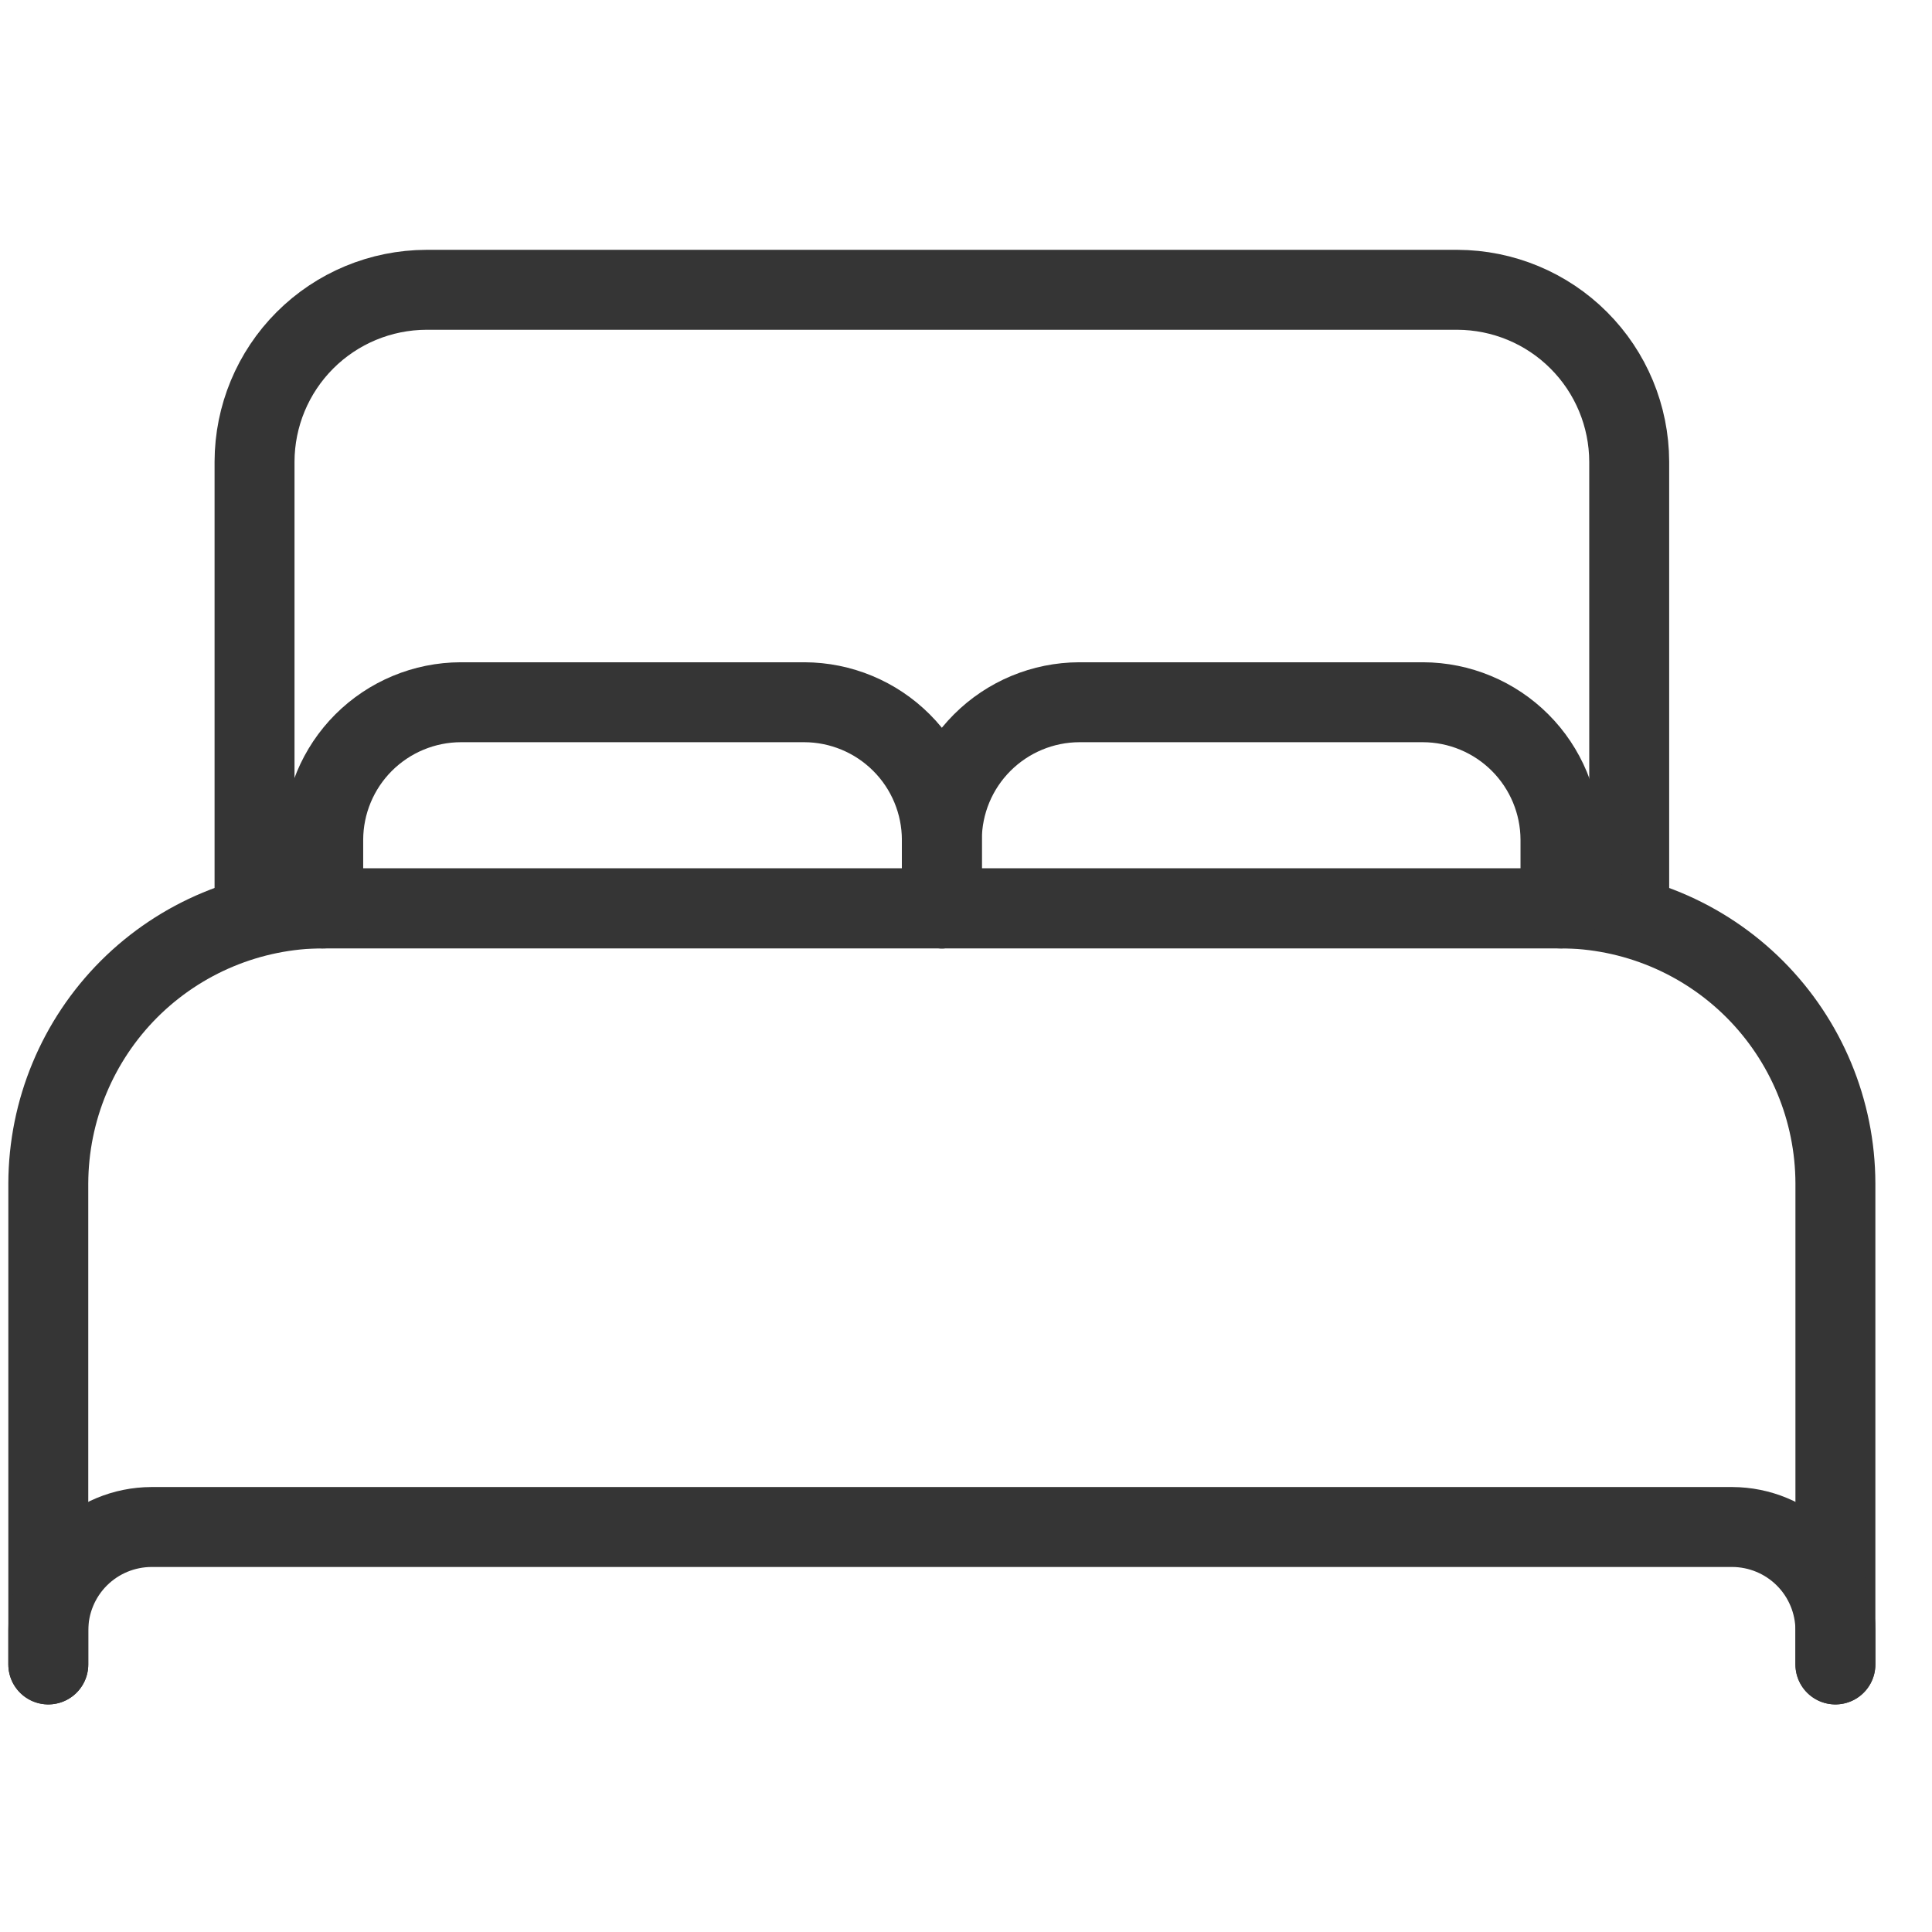 <?xml version="1.0" encoding="UTF-8"?> <svg xmlns="http://www.w3.org/2000/svg" width="40" height="40" viewBox="0 0 40 40" fill="none"><path d="M30.885 18.808H5.27V9.558C5.272 8.615 5.648 7.711 6.314 7.045C6.981 6.378 7.884 6.003 8.827 6H30.174C31.116 6.003 32.02 6.378 32.686 7.045C33.353 7.711 33.728 8.615 33.731 9.558V18.808H30.885Z" stroke="#353535" stroke-width="1.655" stroke-linecap="round" stroke-linejoin="round"></path><path d="M1 34.46V24.498C1.005 22.99 1.606 21.545 2.672 20.478C3.739 19.412 5.184 18.811 6.692 18.806H32.308C33.816 18.811 35.261 19.412 36.328 20.478C37.394 21.545 37.996 22.99 38 24.498V34.46" stroke="#353535" stroke-width="1.655" stroke-linecap="round" stroke-linejoin="round"></path><path d="M1 34.461V33.75C1.002 33.184 1.227 32.642 1.627 32.242C2.027 31.842 2.569 31.617 3.135 31.615H35.865C36.431 31.617 36.973 31.842 37.373 32.242C37.773 32.642 37.998 33.184 38 33.75V34.461" stroke="#353535" stroke-width="1.655" stroke-linecap="round" stroke-linejoin="round"></path><path d="M6.692 18.808V17.385C6.694 16.631 6.995 15.908 7.528 15.375C8.062 14.842 8.784 14.541 9.539 14.539H16.654C17.408 14.541 18.131 14.842 18.664 15.375C19.198 15.908 19.498 16.631 19.5 17.385V18.808" stroke="#353535" stroke-width="1.655" stroke-linecap="round" stroke-linejoin="round"></path><path d="M19.5 18.808V17.385C19.502 16.631 19.802 15.908 20.336 15.375C20.869 14.842 21.592 14.541 22.346 14.539H29.461C30.216 14.541 30.939 14.842 31.472 15.375C32.005 15.908 32.306 16.631 32.308 17.385V18.808" stroke="#353535" stroke-width="1.655" stroke-linecap="round" stroke-linejoin="round"></path></svg> 